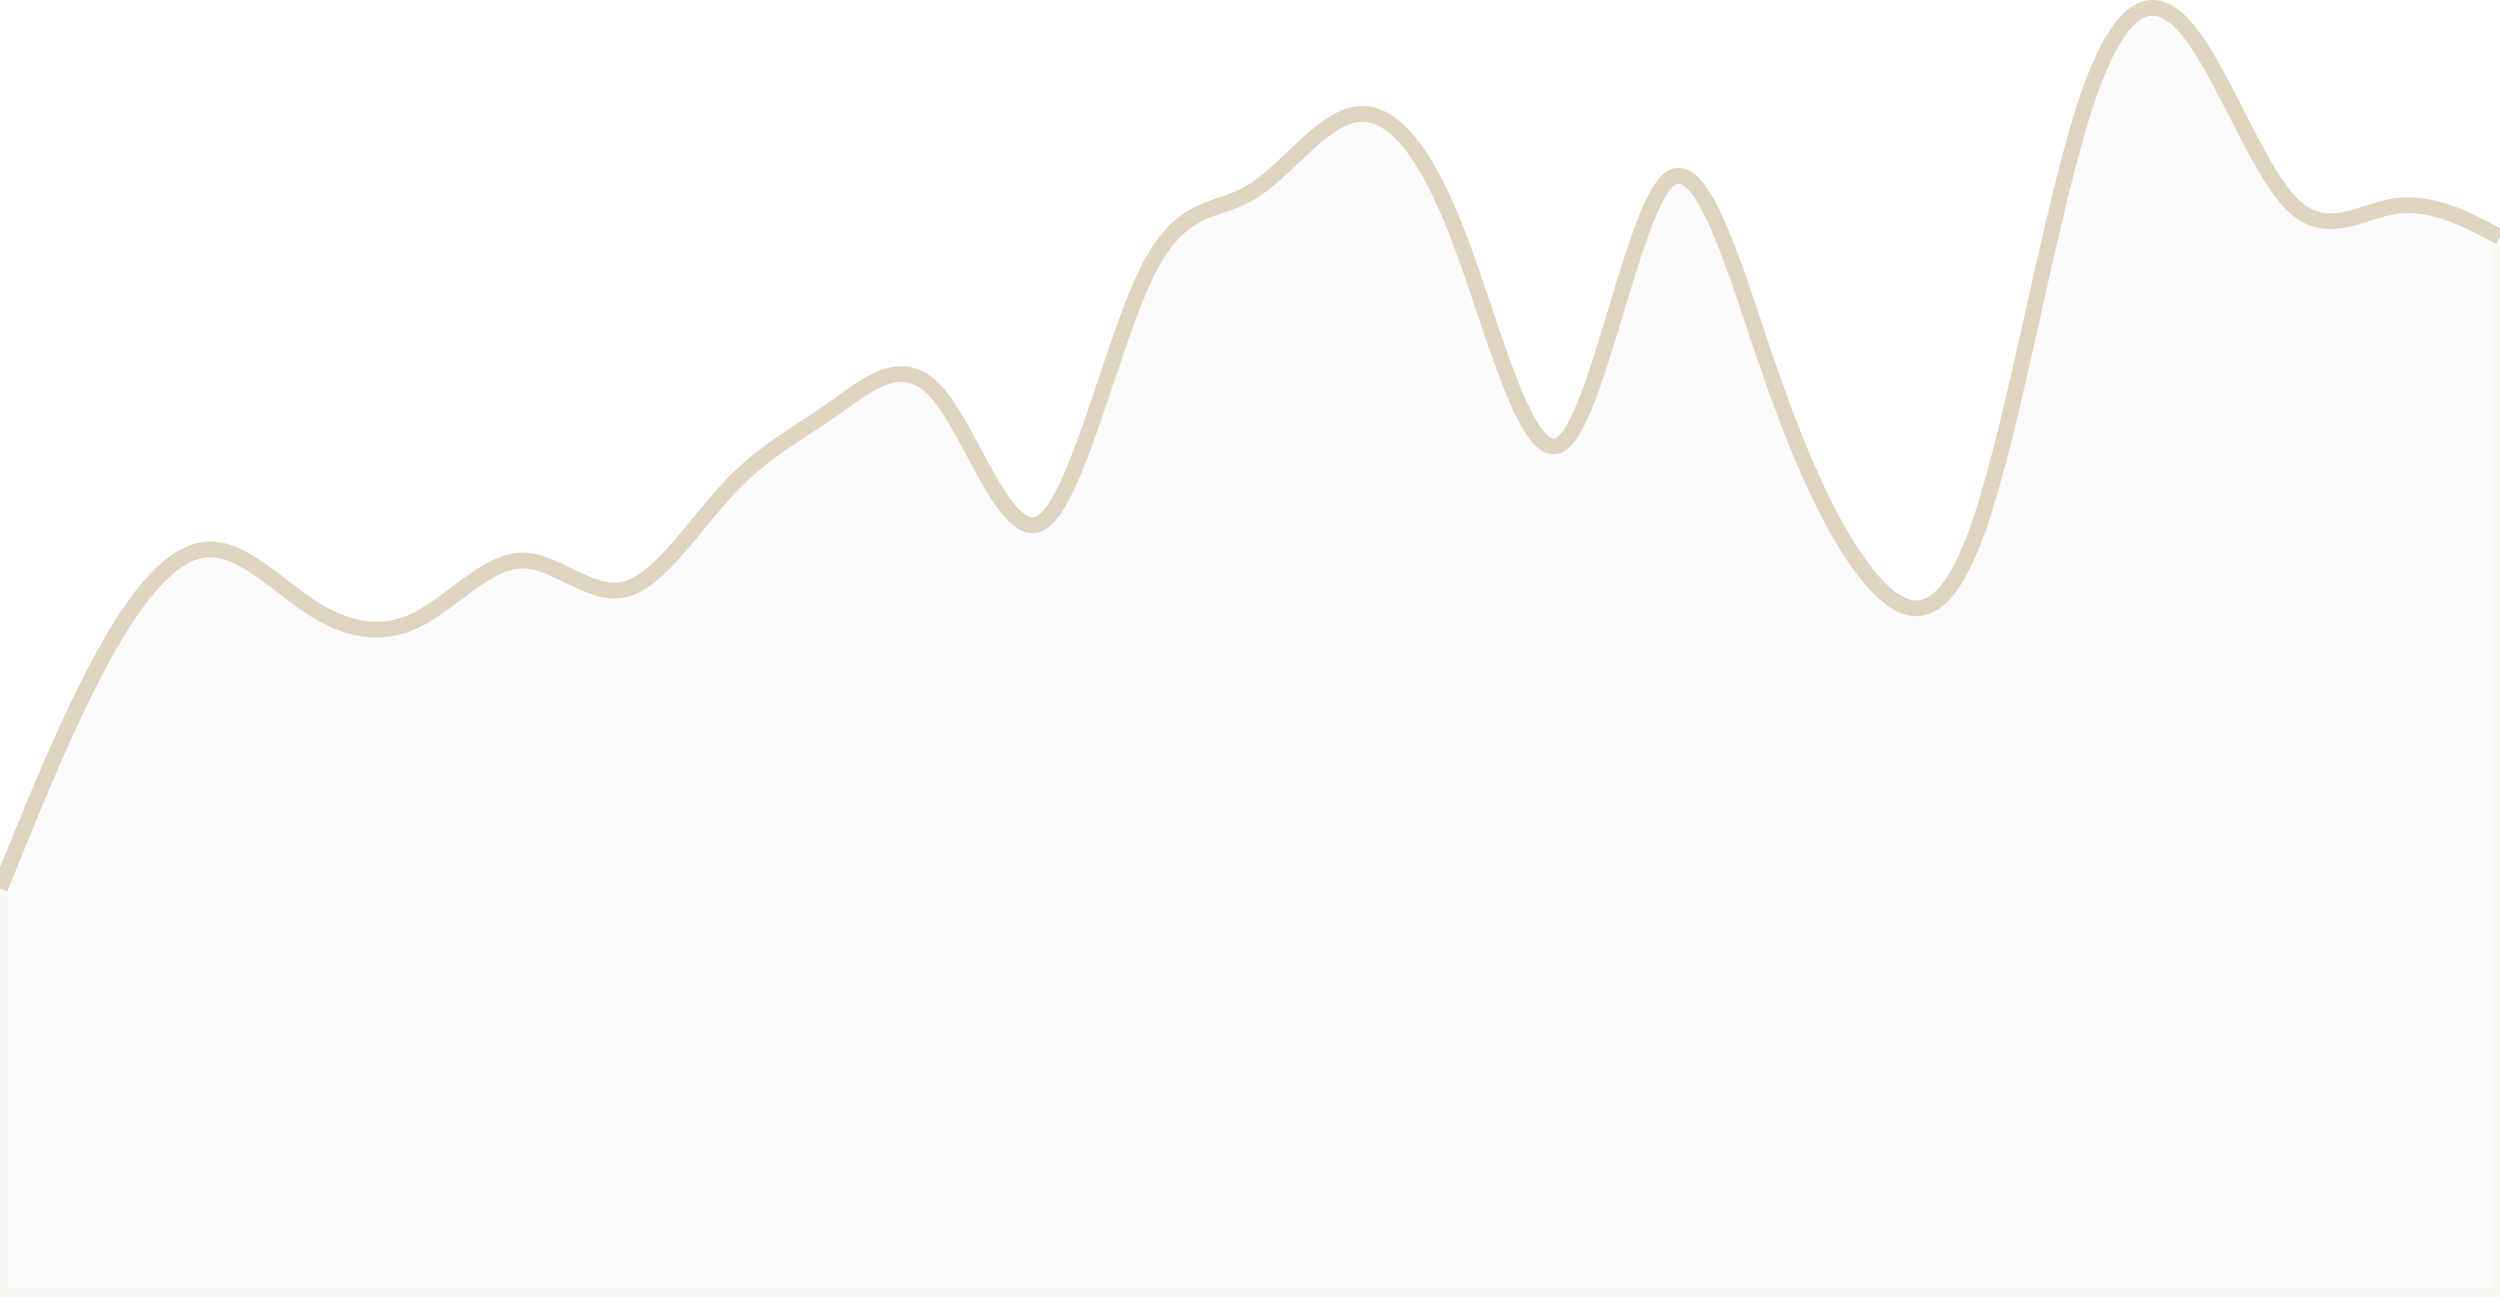 <svg width="318" height="165" viewBox="0 0 318 165" fill="none" xmlns="http://www.w3.org/2000/svg">
<path d="M0 113L2.208 107.568C4.417 102.136 8.833 91.272 13.25 83.256C17.667 75.239 22.083 70.069 26.5 69.89C30.917 69.71 35.333 74.521 39.75 77.355C44.167 80.188 48.583 81.044 53 78.86C57.417 76.676 61.833 71.453 66.25 71.3C70.667 71.146 75.083 76.063 79.5 74.96C83.917 73.857 88.333 66.735 92.75 62.046C97.167 57.356 101.583 55.101 106 51.997C110.417 48.894 114.833 44.943 119.25 50.025C123.667 55.107 128.083 69.222 132.5 66.461C136.917 63.7 141.333 44.062 145.75 34.917C150.167 25.772 154.583 27.118 159 24.543C163.417 21.967 167.833 15.469 172.25 14.594C176.667 13.718 181.083 18.465 185.5 29.99C189.917 41.515 194.333 59.818 198.75 56.344C203.167 52.87 207.583 27.619 212 23.125C216.417 18.63 220.833 34.893 225.25 47.59C229.667 60.286 234.083 69.418 238.5 74.24C242.917 79.063 247.333 79.577 251.75 66.817C256.167 54.056 260.583 28.021 265 14.12C269.417 0.218 273.833 -1.55 278.25 3.772C282.667 9.093 287.083 21.505 291.5 25.941C295.917 30.377 300.333 26.837 304.75 26.206C309.167 25.575 313.583 27.853 315.792 28.992L318 30.131" stroke="#E0D3BF" stroke-width="2"/>
<path opacity="0.1" d="M2.208 107.568L0 113V165H318V30.131L315.792 28.992C313.583 27.853 309.167 25.575 304.75 26.206C300.333 26.837 295.917 30.377 291.5 25.941C287.083 21.505 282.667 9.093 278.25 3.772C273.833 -1.55 269.417 0.218 265 14.12C260.583 28.021 256.167 54.056 251.75 66.817C247.333 79.577 242.917 79.063 238.5 74.24C234.083 69.418 229.667 60.286 225.25 47.59C220.833 34.893 216.417 18.63 212 23.125C207.583 27.619 203.167 52.87 198.75 56.344C194.333 59.818 189.917 41.515 185.5 29.99C181.083 18.465 176.667 13.718 172.25 14.594C167.833 15.469 163.417 21.967 159 24.543C154.583 27.118 150.167 25.772 145.75 34.917C141.333 44.062 136.917 63.7 132.5 66.461C128.083 69.222 123.667 55.107 119.25 50.025C114.833 44.943 110.417 48.894 106 51.997C101.583 55.101 97.167 57.356 92.75 62.046C88.333 66.735 83.917 73.857 79.5 74.96C75.083 76.063 70.667 71.146 66.25 71.3C61.833 71.453 57.417 76.676 53 78.86C48.583 81.044 44.167 80.188 39.75 77.355C35.333 74.521 30.917 69.71 26.5 69.89C22.083 70.069 17.667 75.239 13.25 83.256C8.833 91.272 4.417 102.136 2.208 107.568Z" fill="#E0D3BF" stroke="#E0D3BF" stroke-width="2"/>
</svg>
